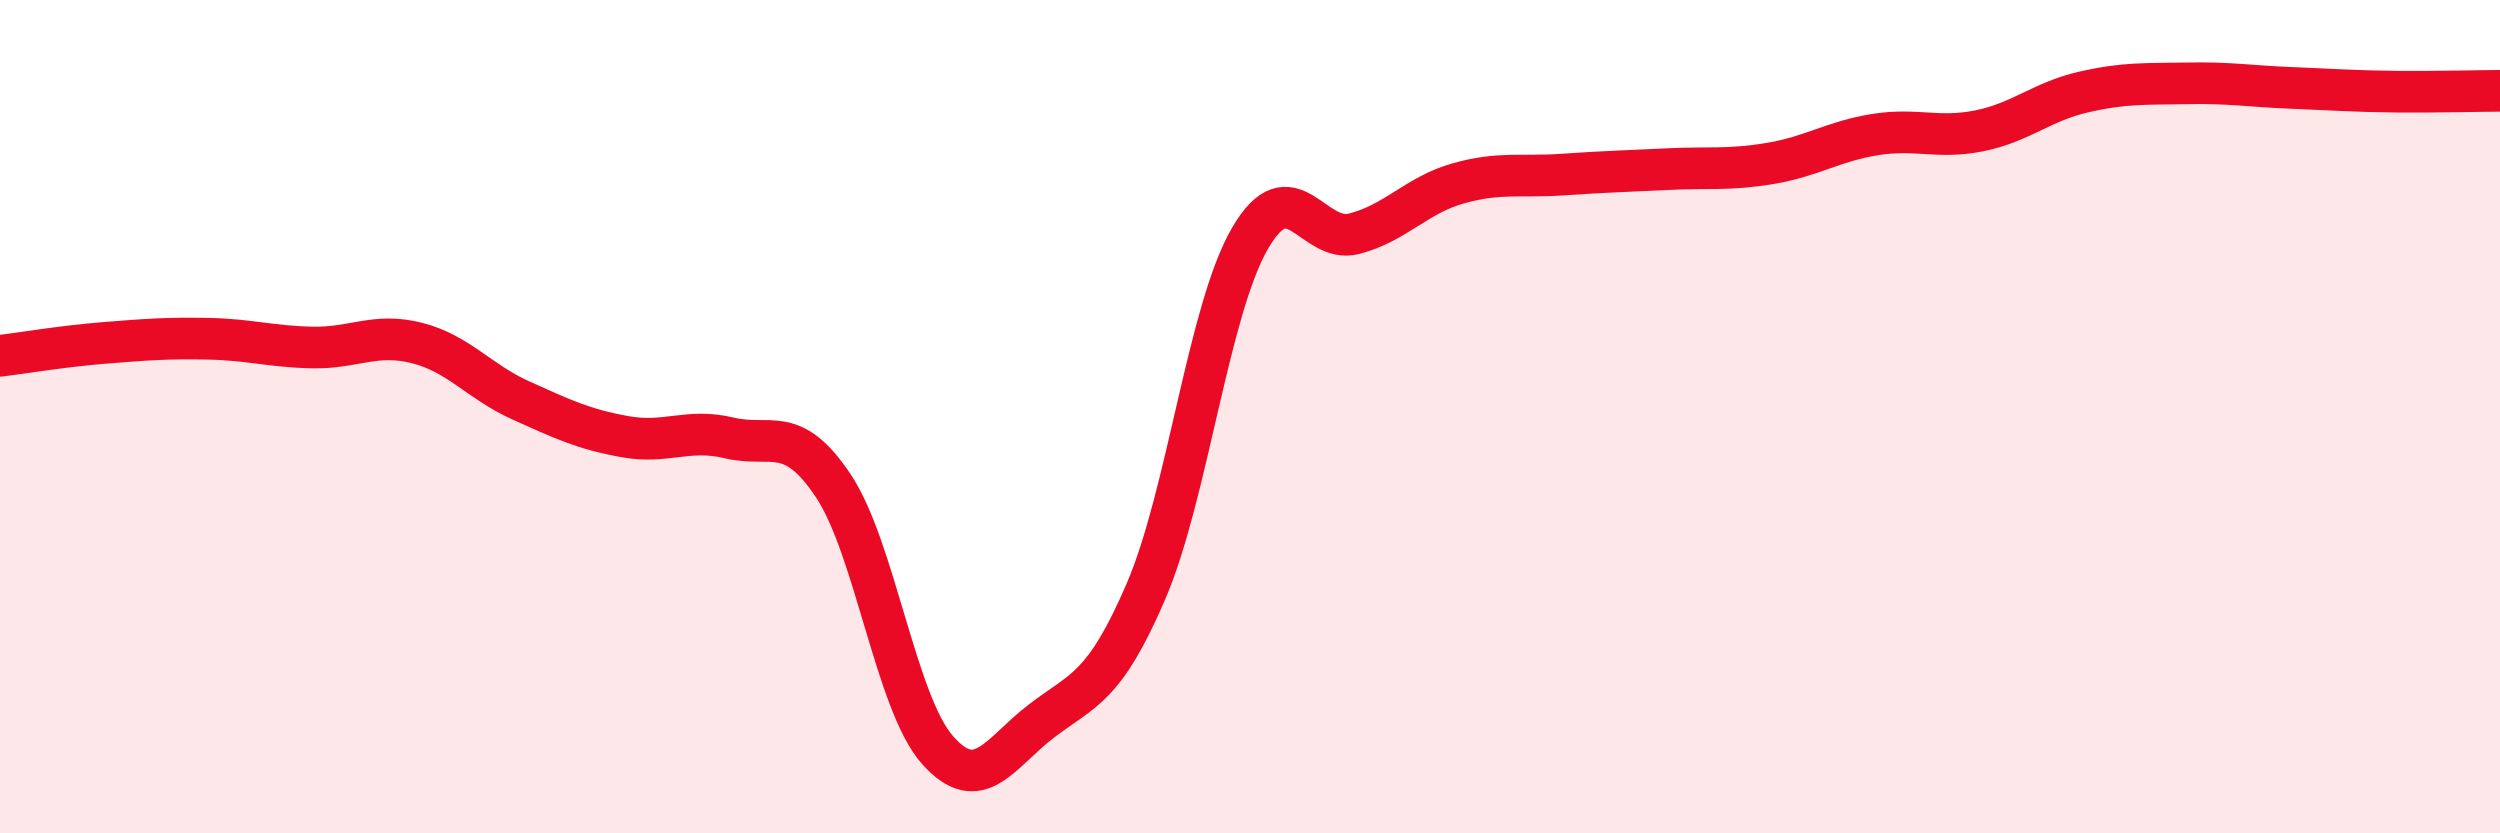 
    <svg width="60" height="20" viewBox="0 0 60 20" xmlns="http://www.w3.org/2000/svg">
      <path
        d="M 0,8.54 C 0.5,8.48 1.5,8.31 2.5,8.23 C 3.5,8.15 4,8.11 5,8.13 C 6,8.15 6.5,8.32 7.5,8.34 C 8.5,8.36 9,7.98 10,8.23 C 11,8.48 11.5,9.16 12.5,9.61 C 13.5,10.06 14,10.3 15,10.48 C 16,10.66 16.5,10.27 17.5,10.51 C 18.5,10.75 19,10.16 20,11.66 C 21,13.16 21.5,16.87 22.5,18 C 23.5,19.13 24,18.06 25,17.3 C 26,16.54 26.5,16.52 27.5,14.2 C 28.5,11.88 29,7.44 30,5.72 C 31,4 31.5,5.87 32.5,5.61 C 33.5,5.35 34,4.68 35,4.4 C 36,4.12 36.5,4.26 37.5,4.19 C 38.5,4.12 39,4.11 40,4.06 C 41,4.01 41.5,4.09 42.5,3.92 C 43.5,3.75 44,3.39 45,3.23 C 46,3.07 46.5,3.34 47.5,3.14 C 48.5,2.94 49,2.44 50,2.21 C 51,1.98 51.5,2.02 52.5,2 C 53.5,1.98 54,2.07 55,2.11 C 56,2.15 56.5,2.19 57.5,2.2 C 58.5,2.21 59.5,2.18 60,2.18L60 20L0 20Z"
        fill="#EB0A25"
        opacity="0.1"
        stroke-linecap="round"
        stroke-linejoin="round"
      />
      <path
        d="M 0,8.54 C 0.5,8.48 1.5,8.31 2.5,8.23 C 3.5,8.15 4,8.11 5,8.13 C 6,8.15 6.5,8.32 7.5,8.34 C 8.5,8.36 9,7.98 10,8.23 C 11,8.48 11.5,9.16 12.5,9.61 C 13.5,10.06 14,10.3 15,10.48 C 16,10.66 16.5,10.27 17.5,10.51 C 18.5,10.75 19,10.16 20,11.66 C 21,13.16 21.5,16.87 22.5,18 C 23.5,19.13 24,18.06 25,17.3 C 26,16.54 26.5,16.52 27.5,14.2 C 28.5,11.88 29,7.44 30,5.72 C 31,4 31.5,5.87 32.5,5.61 C 33.5,5.35 34,4.68 35,4.4 C 36,4.12 36.5,4.26 37.5,4.19 C 38.5,4.12 39,4.11 40,4.06 C 41,4.01 41.5,4.09 42.5,3.92 C 43.5,3.75 44,3.39 45,3.23 C 46,3.07 46.5,3.34 47.5,3.14 C 48.5,2.94 49,2.44 50,2.21 C 51,1.98 51.5,2.02 52.5,2 C 53.5,1.98 54,2.07 55,2.11 C 56,2.15 56.5,2.19 57.5,2.2 C 58.5,2.21 59.5,2.18 60,2.18"
        stroke="#EB0A25"
        stroke-width="1"
        fill="none"
        stroke-linecap="round"
        stroke-linejoin="round"
      />
    </svg>
  
